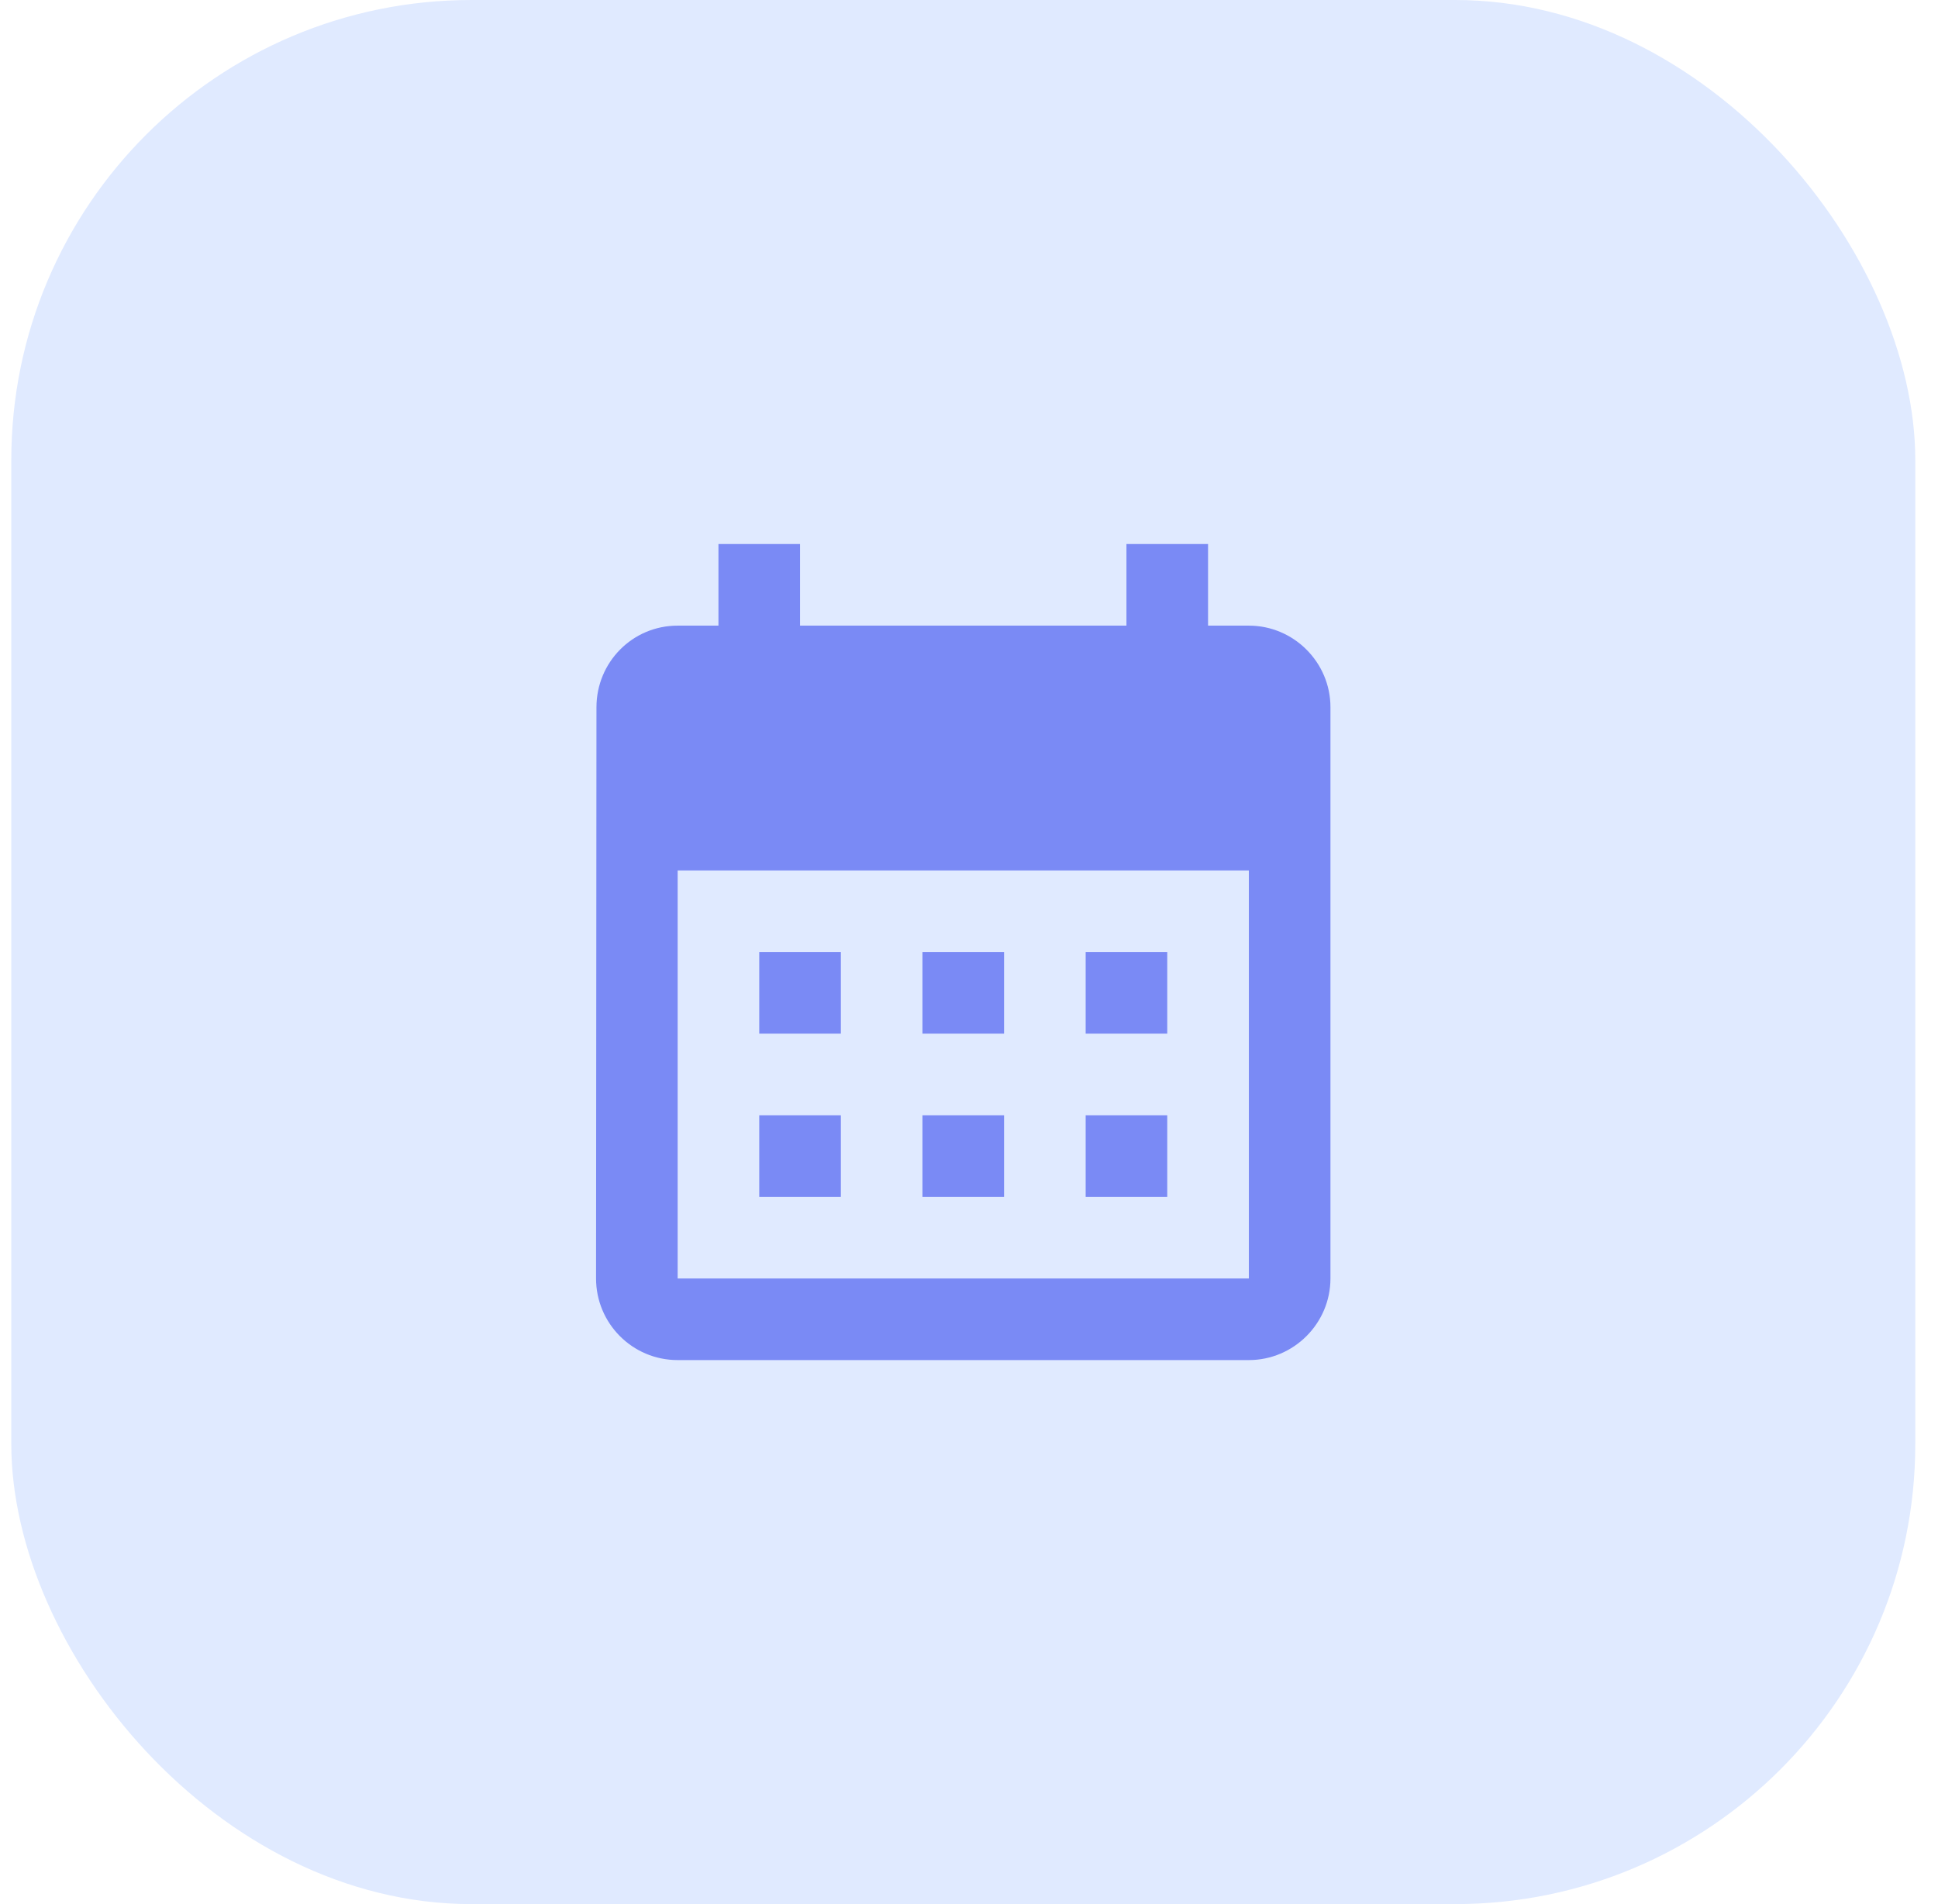 <svg width="57" height="56" viewBox="0 0 57 56" fill="none" xmlns="http://www.w3.org/2000/svg"><rect x="0.332" width="56" height="56" rx="13.533" fill="#E0EAFF"/><path d="M36.731 18.4H35.531V16H33.131V18.4H23.531V16H21.131V18.4H19.931C18.599 18.4 17.543 19.48 17.543 20.8L17.531 37.6C17.531 38.92 18.599 40 19.931 40H36.731C38.051 40 39.131 38.92 39.131 37.6V20.8C39.131 19.48 38.051 18.4 36.731 18.4ZM36.731 37.6H19.931V25.6H36.731V37.6ZM24.731 30.4H22.331V28H24.731V30.4ZM29.531 30.4H27.131V28H29.531V30.4ZM34.331 30.4H31.931V28H34.331V30.4ZM24.731 35.2H22.331V32.8H24.731V35.2ZM29.531 35.2H27.131V32.8H29.531V35.2ZM34.331 35.2H31.931V32.8H34.331V35.2Z" fill="#7A8AF5"/></svg>